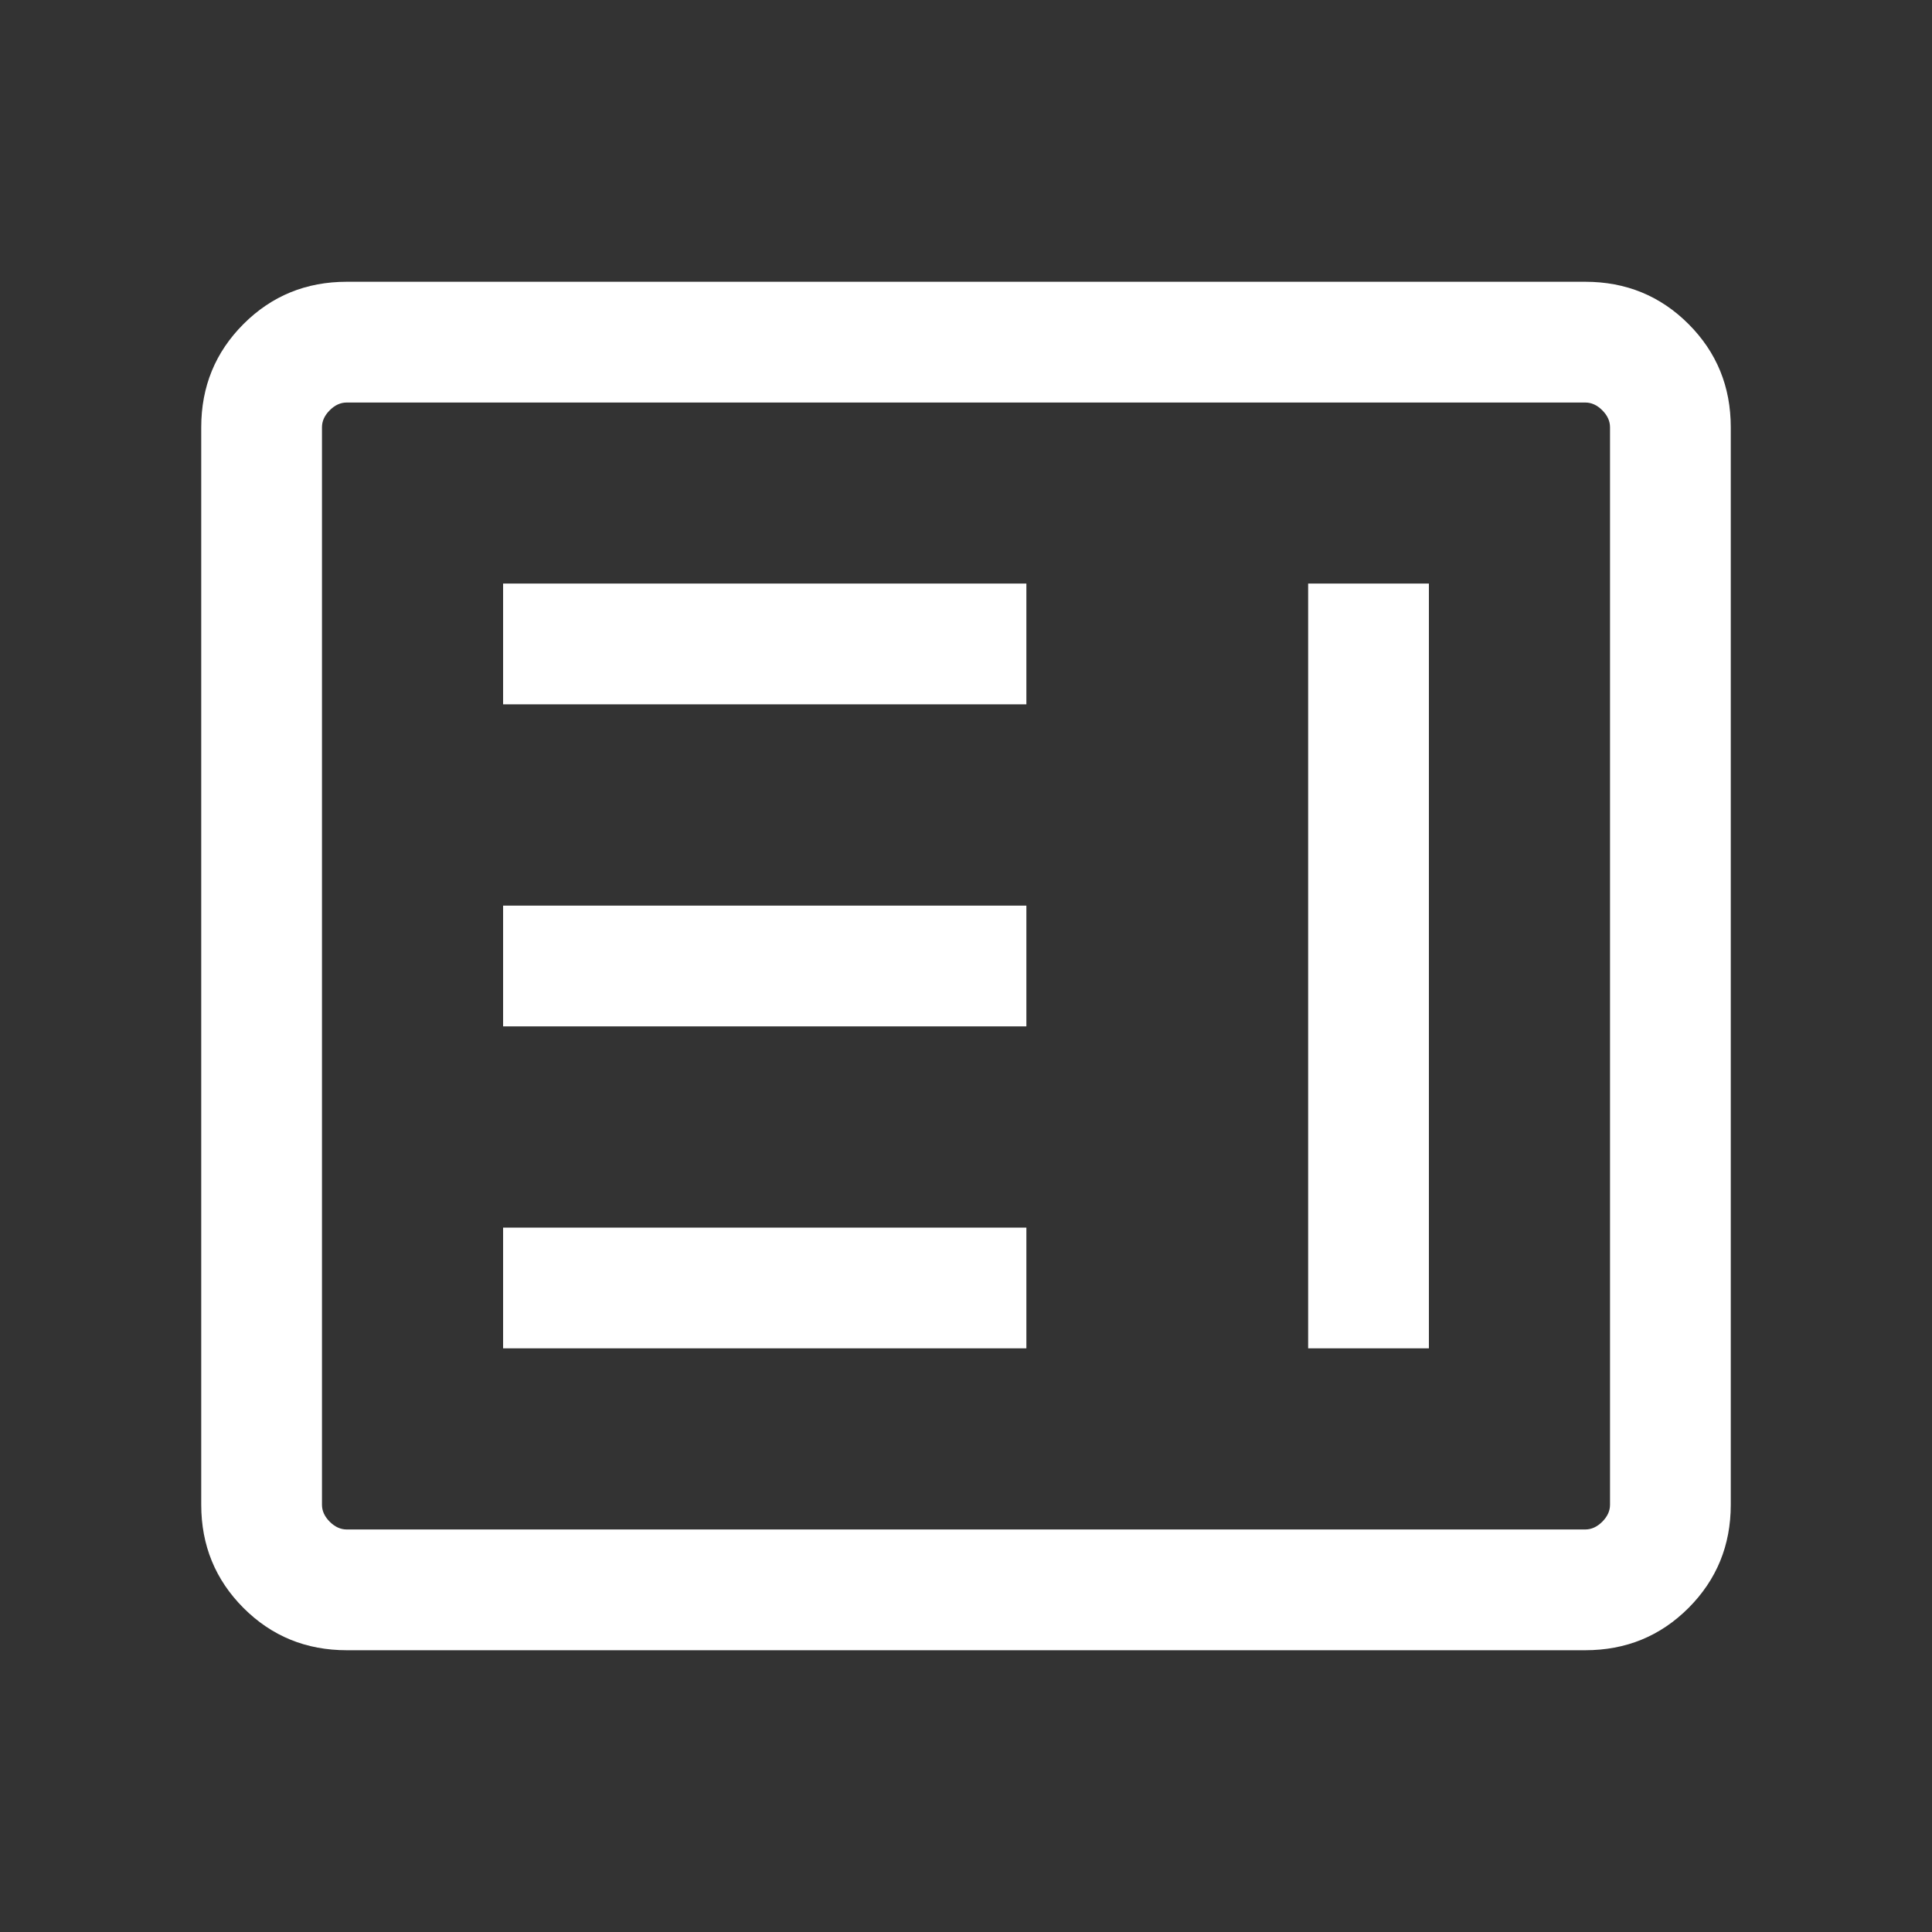 <svg width="32" height="32" viewBox="0 0 32 32" fill="none" xmlns="http://www.w3.org/2000/svg">
<rect x="0" y="0" width="32" height="32" fill="#333333" stroke="none"/>
<path d="M8.333 22.333H17V20.333H8.333V22.333ZM21.667 22.333H23.667V9.666H21.667V22.333ZM8.333 17H17V15H8.333V17ZM8.333 11.666H17V9.666H8.333V11.666ZM5.744 27.333C5.07 27.333 4.5 27.1 4.033 26.633C3.567 26.166 3.333 25.596 3.333 24.923V7.077C3.333 6.403 3.567 5.833 4.033 5.367C4.5 4.9 5.07 4.667 5.744 4.667H26.256C26.93 4.667 27.5 4.9 27.967 5.367C28.433 5.833 28.667 6.403 28.667 7.077V24.923C28.667 25.596 28.433 26.166 27.967 26.633C27.5 27.1 26.93 27.333 26.256 27.333H5.744ZM5.744 25.333H26.256C26.359 25.333 26.453 25.29 26.538 25.205C26.624 25.119 26.667 25.026 26.667 24.923V7.077C26.667 6.974 26.624 6.88 26.538 6.795C26.453 6.709 26.359 6.667 26.256 6.667H5.744C5.641 6.667 5.547 6.709 5.462 6.795C5.376 6.88 5.333 6.974 5.333 7.077V24.923C5.333 25.026 5.376 25.119 5.462 25.205C5.547 25.29 5.641 25.333 5.744 25.333Z" fill="white"/>
</svg>
